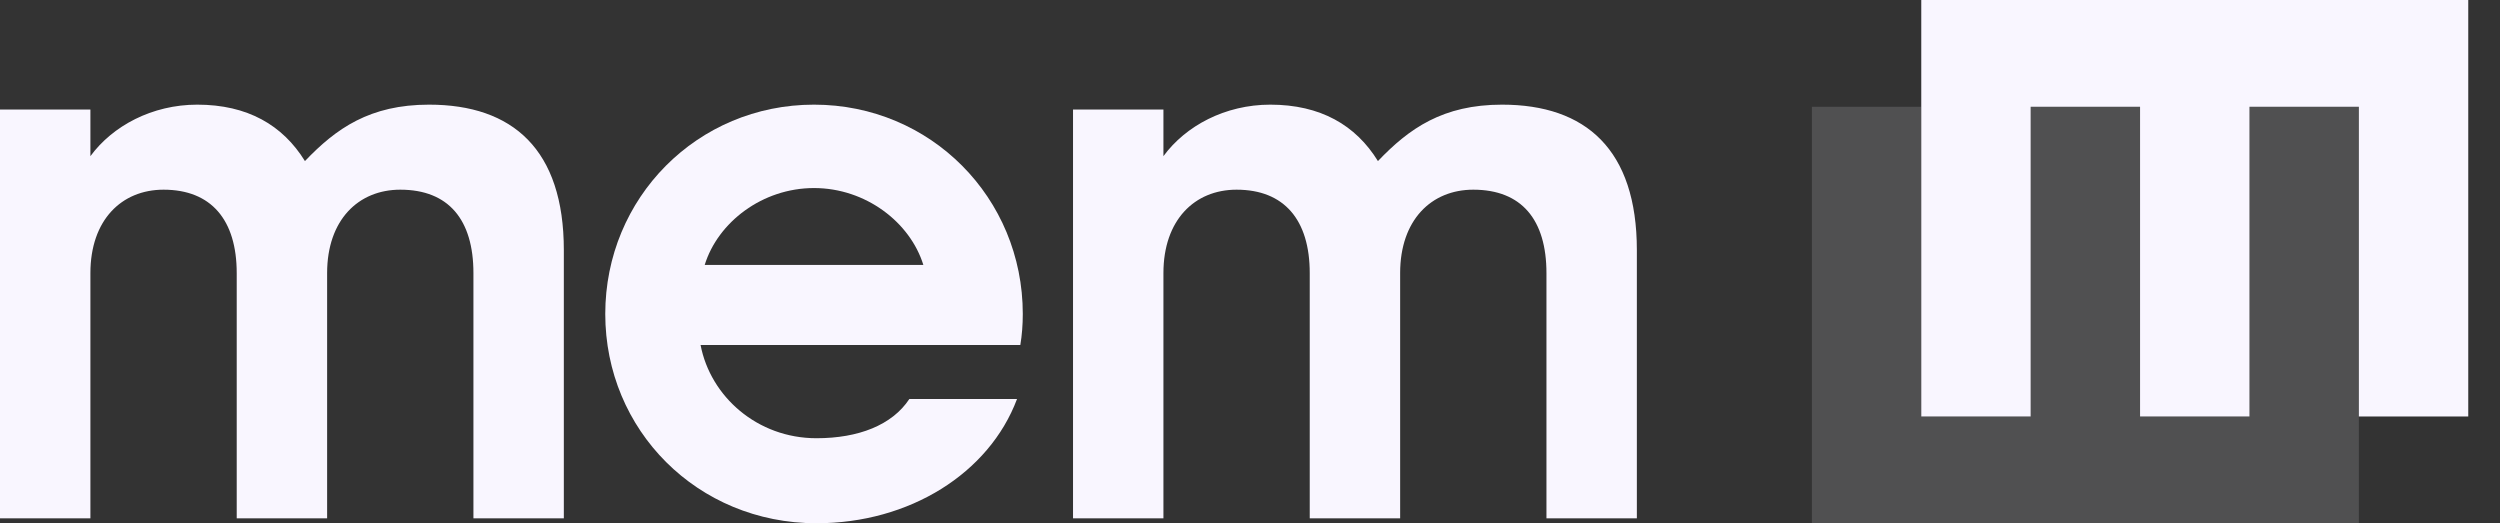 <svg width="86" height="18" viewBox="0 0 86 18" fill="none" xmlns="http://www.w3.org/2000/svg">
<rect x="0" y="0" width="86" height="18" fill="#333333" stroke="none"/>
<g clip-path="url(#clip0_88_445)">
<path d="M69.855 14.327H69.714H69.127H66.962H66.092V13.484V4.632V2.946V0H84.908V3.537V3.673V14.327H81.732H81.145V4.632V3.673H80.37H78.063H77.382V14.327H77.194H76.324H74.535H73.618V13.484V4.632V3.673H72.797H70.489H69.855V14.327Z" fill="#F9F6FF"/>
<path d="M77.382 3.673H77.523H78.11H80.276H81.145V4.516V13.368V15.054V18H62.329V14.463V14.326V3.673H65.505H66.092V13.368V14.326H66.868H69.174H69.855V3.673H70.044H70.913H72.702H73.618V4.516V13.368V14.326H74.441H76.748H77.382V3.673Z" fill="#F9F6FF" fill-opacity="0.15"/>
<path d="M0 17.831H3.11V9.394C3.11 7.566 4.185 6.525 5.627 6.525C7.266 6.525 8.143 7.566 8.143 9.394V17.831H11.253V9.394C11.253 7.566 12.328 6.525 13.77 6.525C15.438 6.525 16.286 7.566 16.286 9.394V17.831H19.396V8.606C19.396 5.147 17.643 3.6 14.759 3.6C12.723 3.6 11.564 4.416 10.49 5.541C9.726 4.303 8.511 3.6 6.786 3.6C5.231 3.6 3.874 4.331 3.11 5.372V3.769H0V17.831Z" fill="#F9F6FF"/>
<path d="M35.099 11.869C35.156 11.531 35.184 11.166 35.184 10.8C35.184 6.806 32.017 3.6 28.002 3.6C23.987 3.6 20.821 6.806 20.821 10.8C20.821 14.794 23.987 18 28.087 18C31.282 18 34.025 16.285 34.986 13.725H31.282C30.688 14.625 29.529 15.075 28.087 15.075C26.051 15.075 24.44 13.641 24.1 11.869H35.099ZM28.002 6.469C29.783 6.469 31.31 7.65 31.763 9.113H24.242C24.694 7.65 26.221 6.469 28.002 6.469Z" fill="#F9F6FF"/>
<path d="M36.912 17.831H40.022V9.394C40.022 7.566 41.096 6.525 42.538 6.525C44.178 6.525 45.055 7.566 45.055 9.394V17.831H48.165V9.394C48.165 7.566 49.239 6.525 50.681 6.525C52.349 6.525 53.198 7.566 53.198 9.394V17.831H56.308V8.606C56.308 5.147 54.555 3.6 51.671 3.6C49.635 3.6 48.476 4.416 47.401 5.541C46.638 4.303 45.422 3.6 43.698 3.6C42.142 3.6 40.785 4.331 40.022 5.372V3.769H36.912V17.831Z" fill="#F9F6FF"/>
</g>
<defs>
<clipPath id="clip0_88_445">
<rect width="85.5" height="18" fill="white"/>
</clipPath>
</defs>
</svg>
